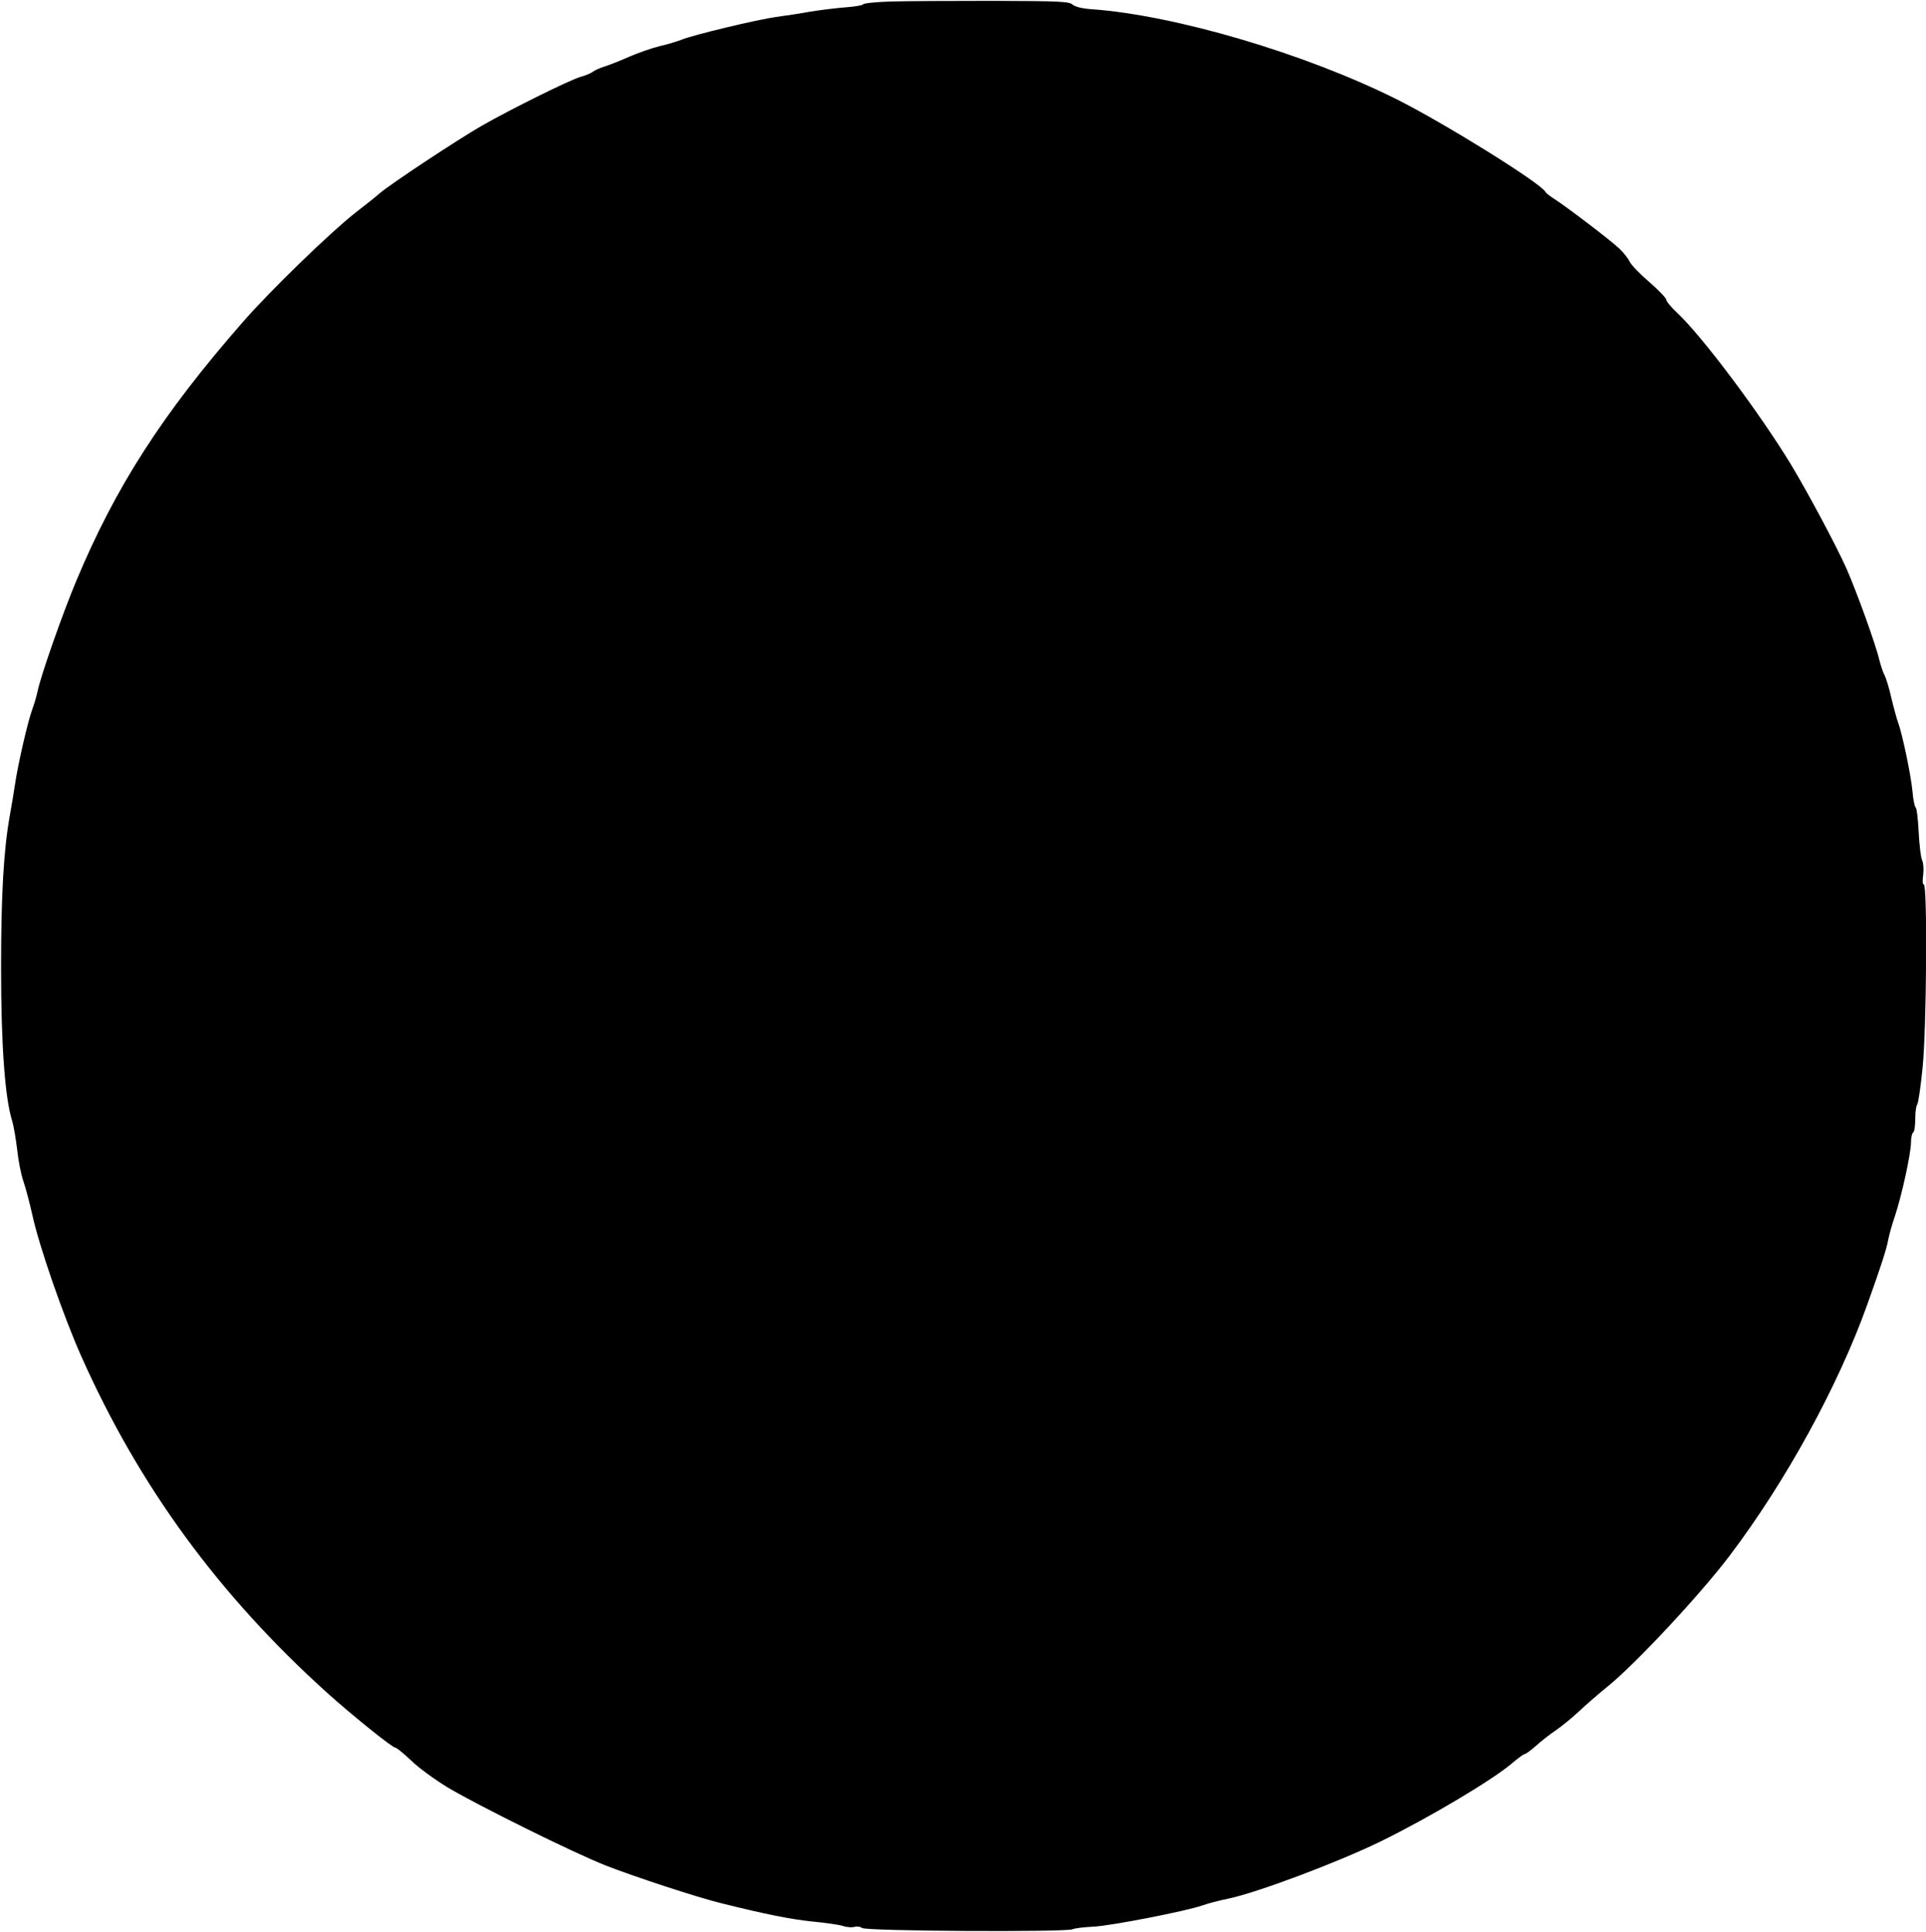<?xml version="1.0" encoding="UTF-8" standalone="yes"?>
<svg version="1.0" xmlns="http://www.w3.org/2000/svg" width="897" height="900" viewBox="0 0 897 900" preserveAspectRatio="xMidYMid meet">
  <g transform="translate(0,900) scale(0.1,-0.1)" fill="#000000" stroke="none">
    <path d="M4150 8993 c-68 -2 -127 -8 -130 -13 -3 -5 -39 -11 -80 -14 -41 -3
-115 -12 -165 -20 -49 -9 -122 -20 -161 -25 -86 -12 -388 -84 -440 -106 -20
-8 -67 -22 -102 -30 -36 -9 -100 -31 -141 -49 -42 -19 -94 -39 -116 -46 -22
-7 -47 -18 -55 -25 -8 -6 -34 -17 -56 -23 -52 -15 -324 -150 -459 -227 -115
-66 -423 -270 -475 -314 -19 -17 -71 -58 -115 -92 -116 -91 -398 -364 -525
-510 -374 -428 -591 -765 -775 -1205 -66 -158 -167 -447 -180 -514 -4 -19 -15
-58 -25 -85 -21 -57 -67 -257 -80 -348 -5 -34 -16 -99 -24 -144 -29 -163 -41
-367 -41 -713 0 -357 18 -601 51 -709 8 -25 18 -86 24 -136 5 -49 18 -116 29
-147 11 -32 29 -101 41 -154 31 -145 144 -471 228 -660 269 -605 641 -1114
1147 -1570 116 -104 302 -254 316 -254 6 0 39 -27 74 -60 34 -34 112 -90 171
-126 147 -87 583 -303 735 -363 130 -51 428 -149 539 -176 208 -52 326 -75
424 -85 61 -6 126 -15 143 -21 18 -6 42 -7 53 -4 12 4 27 1 35 -5 18 -15 948
-20 980 -6 11 5 54 10 95 12 79 3 433 72 510 99 25 9 78 23 118 31 133 27 511
169 712 267 223 109 524 288 613 365 27 23 53 42 58 42 5 0 28 17 52 38 23 21
65 54 92 72 28 19 77 59 110 90 33 31 94 84 135 117 128 104 425 422 564 605
262 346 507 792 643 1173 62 173 90 259 97 300 4 22 18 72 31 110 32 95 75
293 75 343 0 23 5 44 10 47 6 3 10 32 10 64 0 31 4 61 9 66 5 6 16 82 25 170
19 184 23 855 6 855 -6 0 -7 18 -3 45 3 26 1 56 -5 68 -6 12 -13 71 -16 131
-3 60 -9 112 -14 115 -5 3 -12 38 -15 76 -7 75 -48 270 -67 320 -6 16 -20 67
-31 113 -10 46 -25 93 -31 105 -7 12 -18 45 -25 72 -17 74 -105 316 -152 424
-48 108 -179 353 -259 486 -145 239 -415 600 -531 708 -28 26 -51 54 -51 62 0
7 -36 44 -79 82 -44 37 -84 80 -91 94 -6 14 -28 42 -48 61 -37 36 -250 198
-307 234 -16 10 -34 24 -38 31 -27 44 -475 322 -693 431 -427 213 -1030 391
-1419 419 -45 3 -76 11 -89 21 -16 15 -56 17 -370 18 -193 0 -407 -1 -476 -3z"/>
  </g>
</svg>